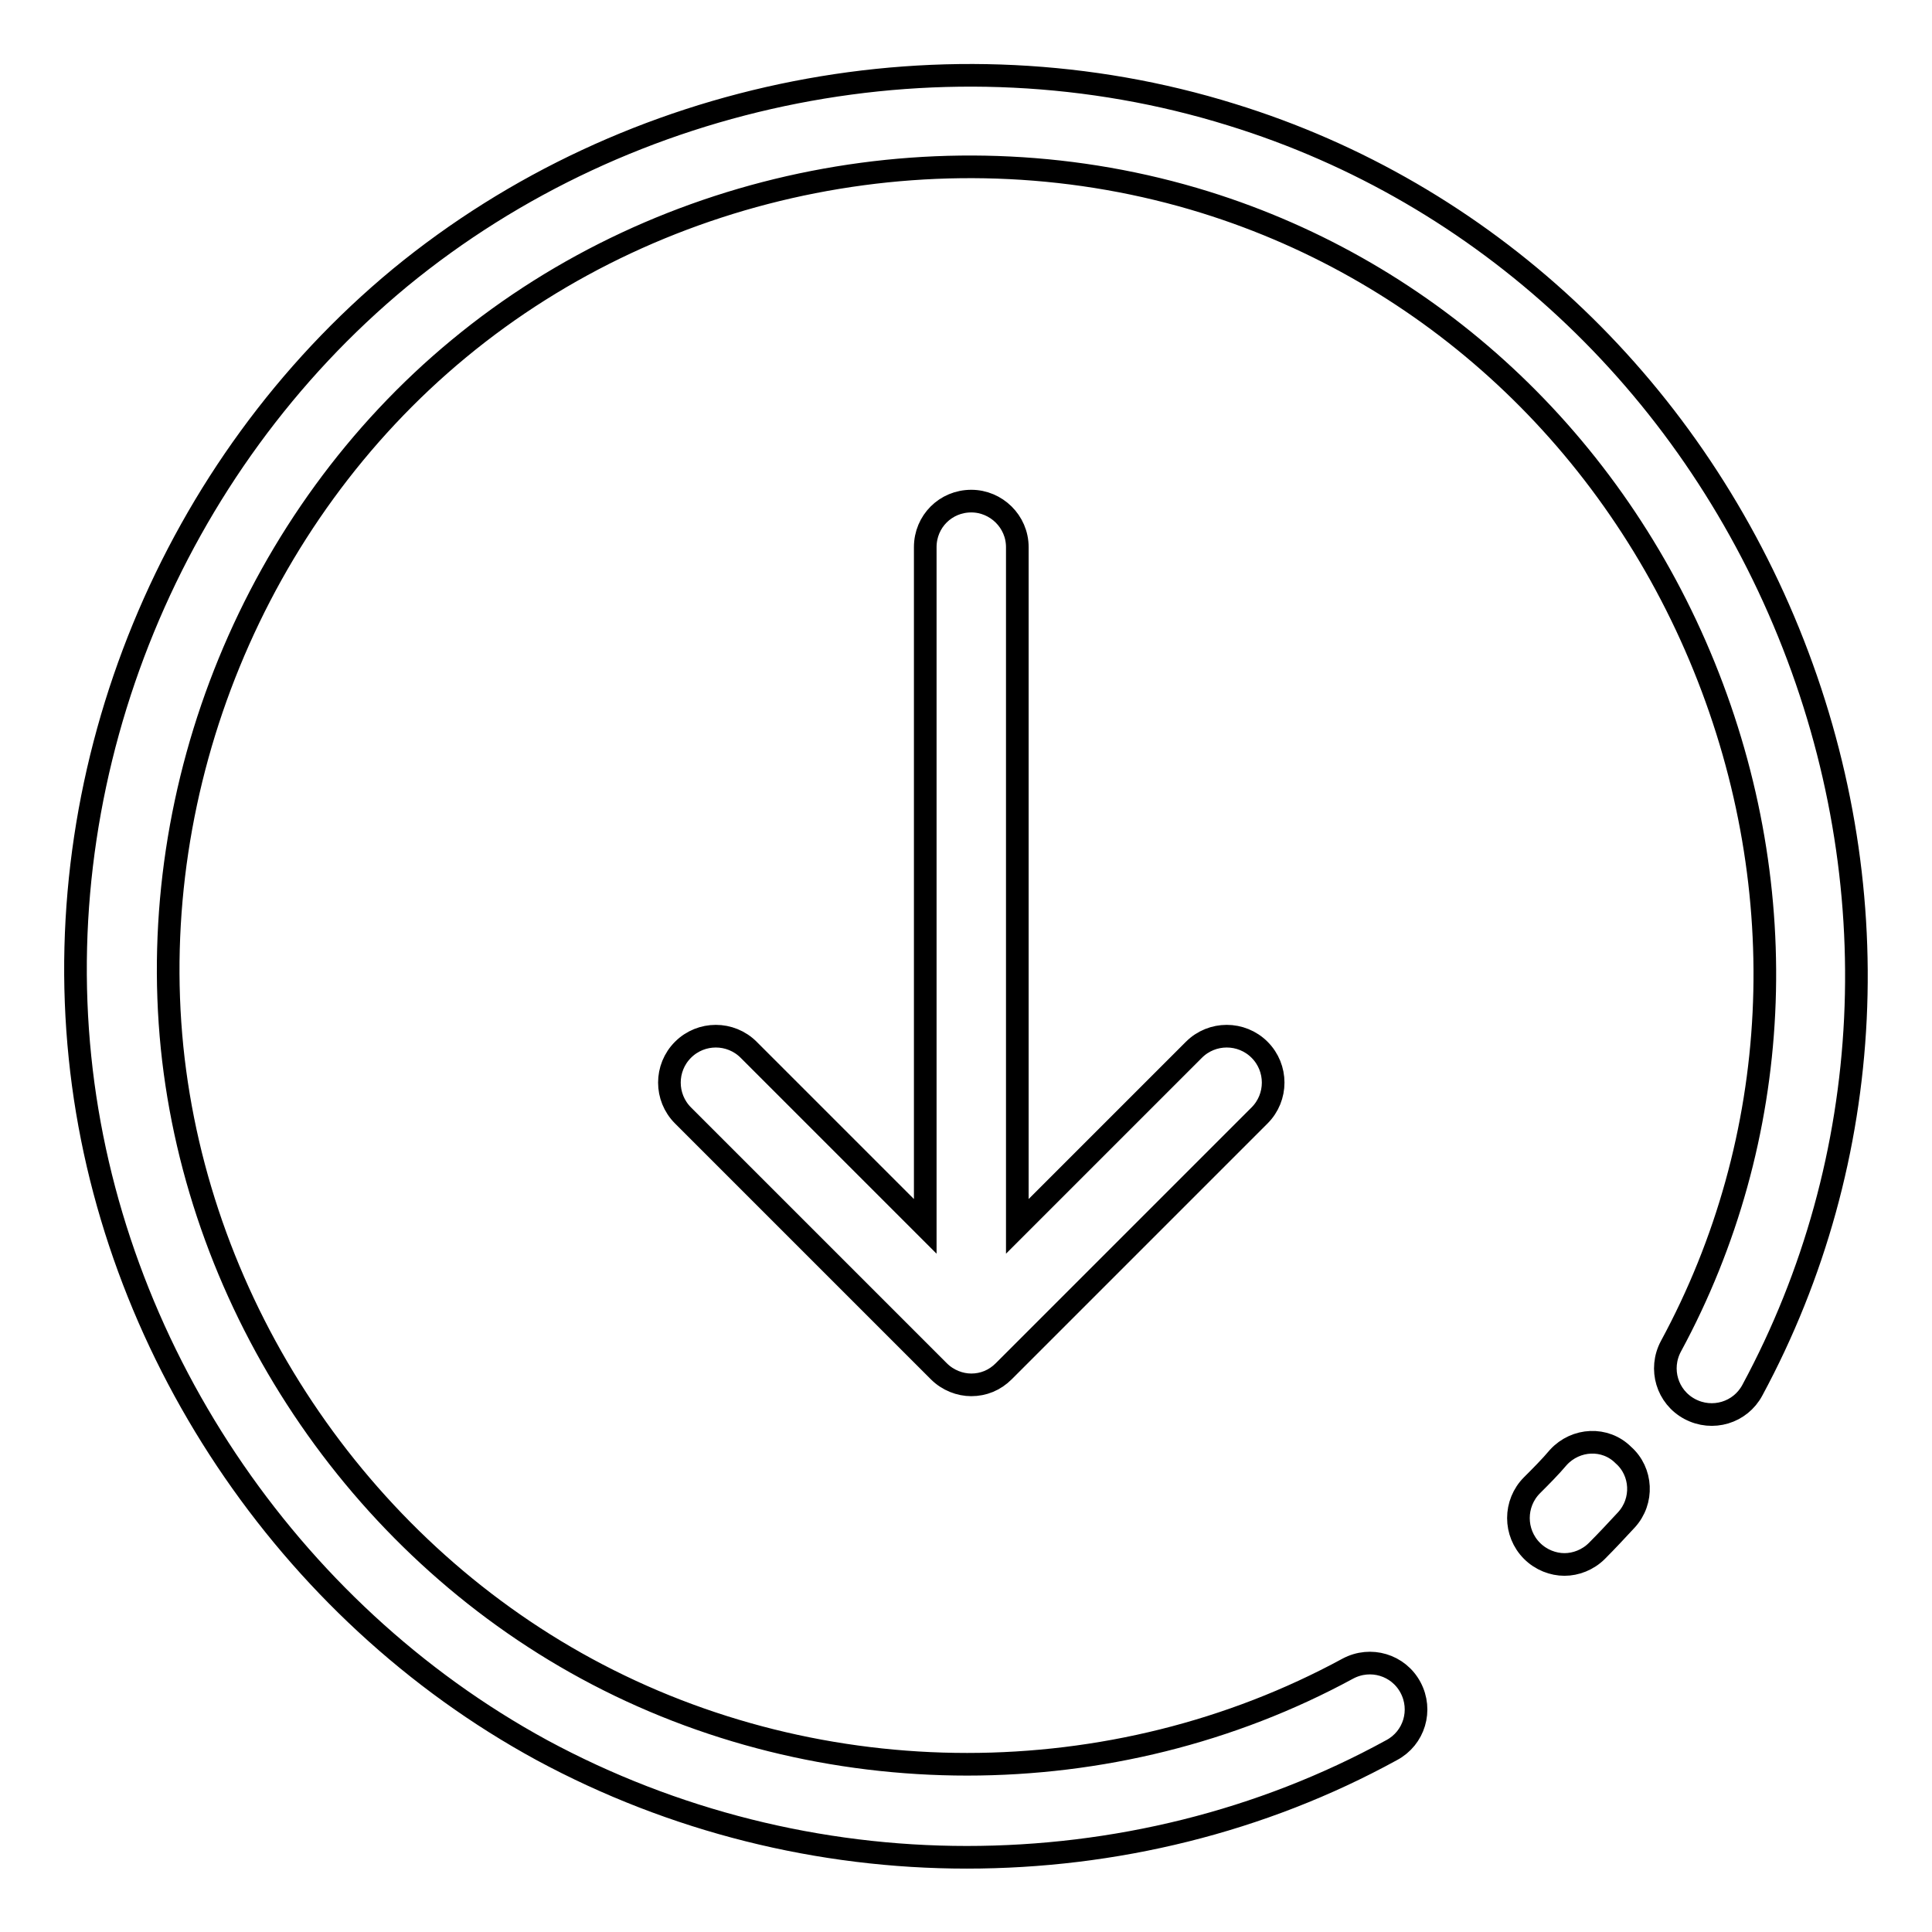 <?xml version="1.0" encoding="utf-8"?>
<!-- Svg Vector Icons : http://www.onlinewebfonts.com/icon -->
<!DOCTYPE svg PUBLIC "-//W3C//DTD SVG 1.1//EN" "http://www.w3.org/Graphics/SVG/1.1/DTD/svg11.dtd">
<svg version="1.1" xmlns="http://www.w3.org/2000/svg" xmlns:xlink="http://www.w3.org/1999/xlink" x="0px" y="0px" viewBox="0 0 256 256" enable-background="new 0 0 256 256" xml:space="preserve">
<g><g><path stroke-width="3" fill-opacity="0" stroke="#000000"  d="M128.7,66.4c-3.4,0-6.1,2.7-6.1,6.1v90l-23.4-23.4c-2.4-2.4-6.3-2.4-8.7,0c-2.4,2.4-2.4,6.3,0,8.7l33.9,33.9c1.2,1.2,2.8,1.8,4.3,1.8c1.6,0,3.1-0.6,4.3-1.8l33.9-33.9c2.4-2.4,2.4-6.3,0-8.7c-2.4-2.4-6.3-2.4-8.7,0l-23.4,23.4v-90C134.8,69.1,132,66.4,128.7,66.4z M206.5,193.1c-1.1,1.3-2.3,2.5-3.5,3.7c-2.4,2.4-2.4,6.3,0,8.7c1.2,1.2,2.8,1.8,4.3,1.8s3.1-0.6,4.3-1.8c1.3-1.3,2.6-2.7,3.9-4.1c2.3-2.5,2.1-6.4-0.4-8.6C212.7,190.4,208.8,190.6,206.5,193.1z M237,83.8c-13.5-33.2-40.4-58.3-73.8-68.6C125.6,3.5,83.4,11.8,53,36.8C22.9,61.7,6.6,101.2,10.6,140.1c3.9,38.2,27.4,73.4,61.2,91.8c17.4,9.4,36.8,14.2,56.3,14.2s39-4.7,56.3-14.2c3-1.6,4.1-5.3,2.5-8.3c-1.6-3-5.3-4.1-8.3-2.5c-31.1,16.9-69.8,16.9-100.9,0c-30.4-16.5-51.4-48-54.9-82.3c-3.5-34.8,11-70.3,38-92.6c27.2-22.5,65.1-29.9,98.9-19.4c29.9,9.3,54,31.7,66.1,61.5c12.1,29.8,10.5,62.6-4.4,90.1c-1.6,3-0.5,6.7,2.5,8.3c3,1.6,6.7,0.5,8.3-2.5C248.7,153.6,250.5,117,237,83.8z"/></g></g>
</svg>